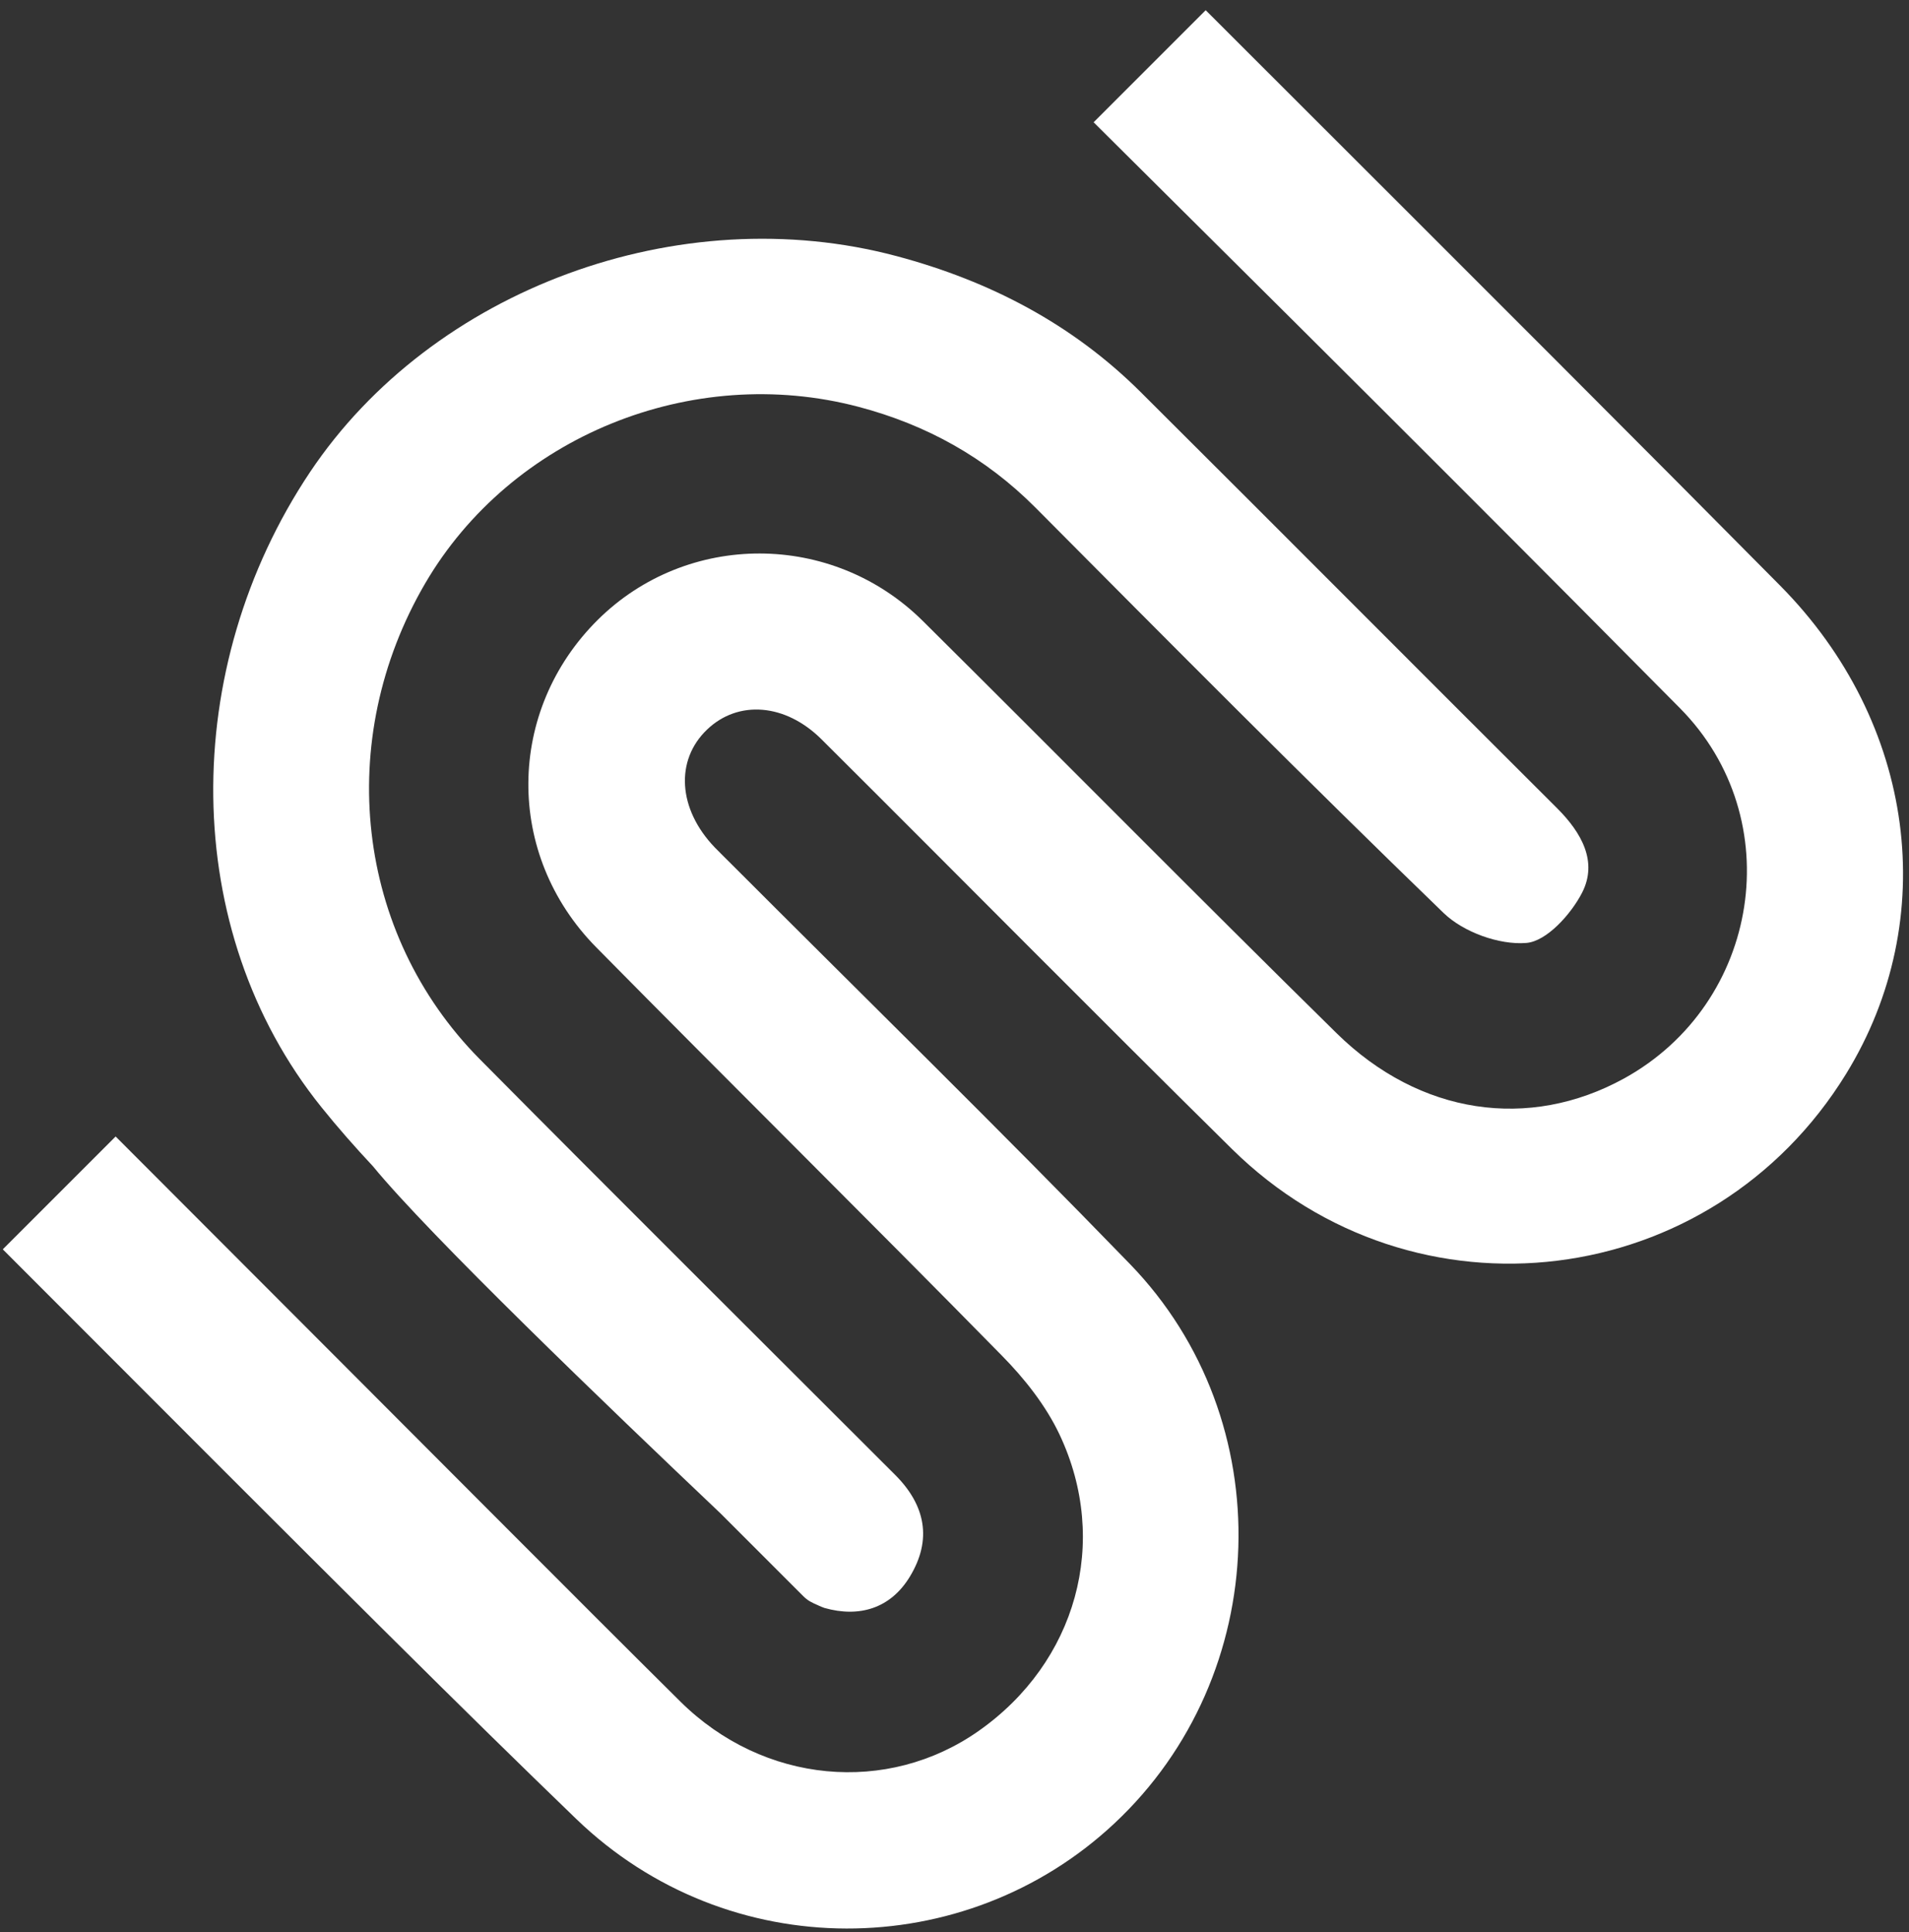 <?xml version="1.0" encoding="utf-8"?>
<!-- Generator: Adobe Illustrator 26.0.1, SVG Export Plug-In . SVG Version: 6.00 Build 0)  -->
<svg version="1.1" xmlns="http://www.w3.org/2000/svg" xmlns:xlink="http://www.w3.org/1999/xlink" x="0px" y="0px"
	 viewBox="0 0 1235 1250" style="enable-background:new 0 0 1235 1250;" xml:space="preserve">
<rect x="0" y="0" width="1235" height="1250" fill="#333333" stroke="none"/>
<style type="text/css">
	.st0{display:none;}
	.st1{display:inline;}
	.st2{fill:#7C5B5B;}
	.st3{fill:#FFFFFF;}
	.st4{display:inline;fill:#EA1111;}
	.st5{display:inline;fill:none;stroke:#C43D3D;stroke-miterlimit:10;}
</style>
<g id="Layer_1">
	<g>
		<g>
			<path class="st3" d="M731,817.7C646.6,730.6,559.9,645.8,474.2,560c-3.9-3.9-7.9-7.8-11.8-11.8c-23.8-24.8-25.8-56.4-4.9-76.3
				c20.1-19.2,50.7-16.9,74.1,6.5C620.2,566.6,708,655.5,797,743.3c118.1,116.4,310.5,92.5,397.3-48.6c61.5-100,45.2-227.2-42.8-316
				C1064.7,291,977.4,203.8,780,6.6l-72.5,72.5C908,278.1,997.6,368,1086.9,458.2c70.7,71.5,52,190.9-36.3,239.5
				c-61.4,33.7-132.1,23.6-185.9-29.3C774.8,580,686.4,490.4,597,401.7c-58.6-58.1-152.4-58-210.2-0.8
				c-59.3,58.8-60.3,151.9-1.1,211.9c87.1,88.3,175.4,175.5,262.3,264c14.7,14.9,28.5,32.3,37.4,51.1
				c32.9,69.6,10.8,147.5-52.2,191.8c-59,41.5-139.2,34.4-193.1-19c-69.3-68.7-138-138-365.3-365.5l-73,73
				c228.7,229.1,299.3,299.3,371,368.5c98.4,94.9,251.7,93.1,348,3C823.4,1083.9,829,918.9,731,817.7z"/>
		</g>
		<g>
			<path class="st3" d="M529.9,1038.8c1.2,0.5,2.3,1,3.5,1.4c22.3,6.3,42.7,0.5,55.3-20.4c14.4-23.8,10-46-9.4-65.5
				c-89.7-89.7-179.7-179.1-269-269.2C229.9,603.8,216,478.7,275,377.5c55.5-95.1,172.5-142.8,280.5-114.3
				c43.9,11.6,82,32.7,114.3,65.1c87.5,88,174.9,176.1,264.1,262.3c12.8,12.4,36,20.8,53.5,19.4c13.1-1,28.9-18.5,36.1-32.5
				c10.3-20.1-0.4-38.9-16.1-54.6c-89.8-89.5-179.3-179.5-269.2-269c-44.3-44.2-97.8-72.1-158.1-88.2
				c-140.5-37.5-300.3,21.2-379.6,139.8c-84.5,126.5-84.7,296.2,7.4,410.7c10.6,13.2,21.8,25.9,33.4,38.3l0,0
				c36.4,44.4,151,154.5,224.8,224.5l53.6,53.6c1.3,1.3,2.7,2.4,4.2,3.3c1.8,1,3.6,1.9,5.4,2.6"/>
		</g>
	</g>
</g>
<g id="Layer_2" class="st0">
</g>
</svg>
